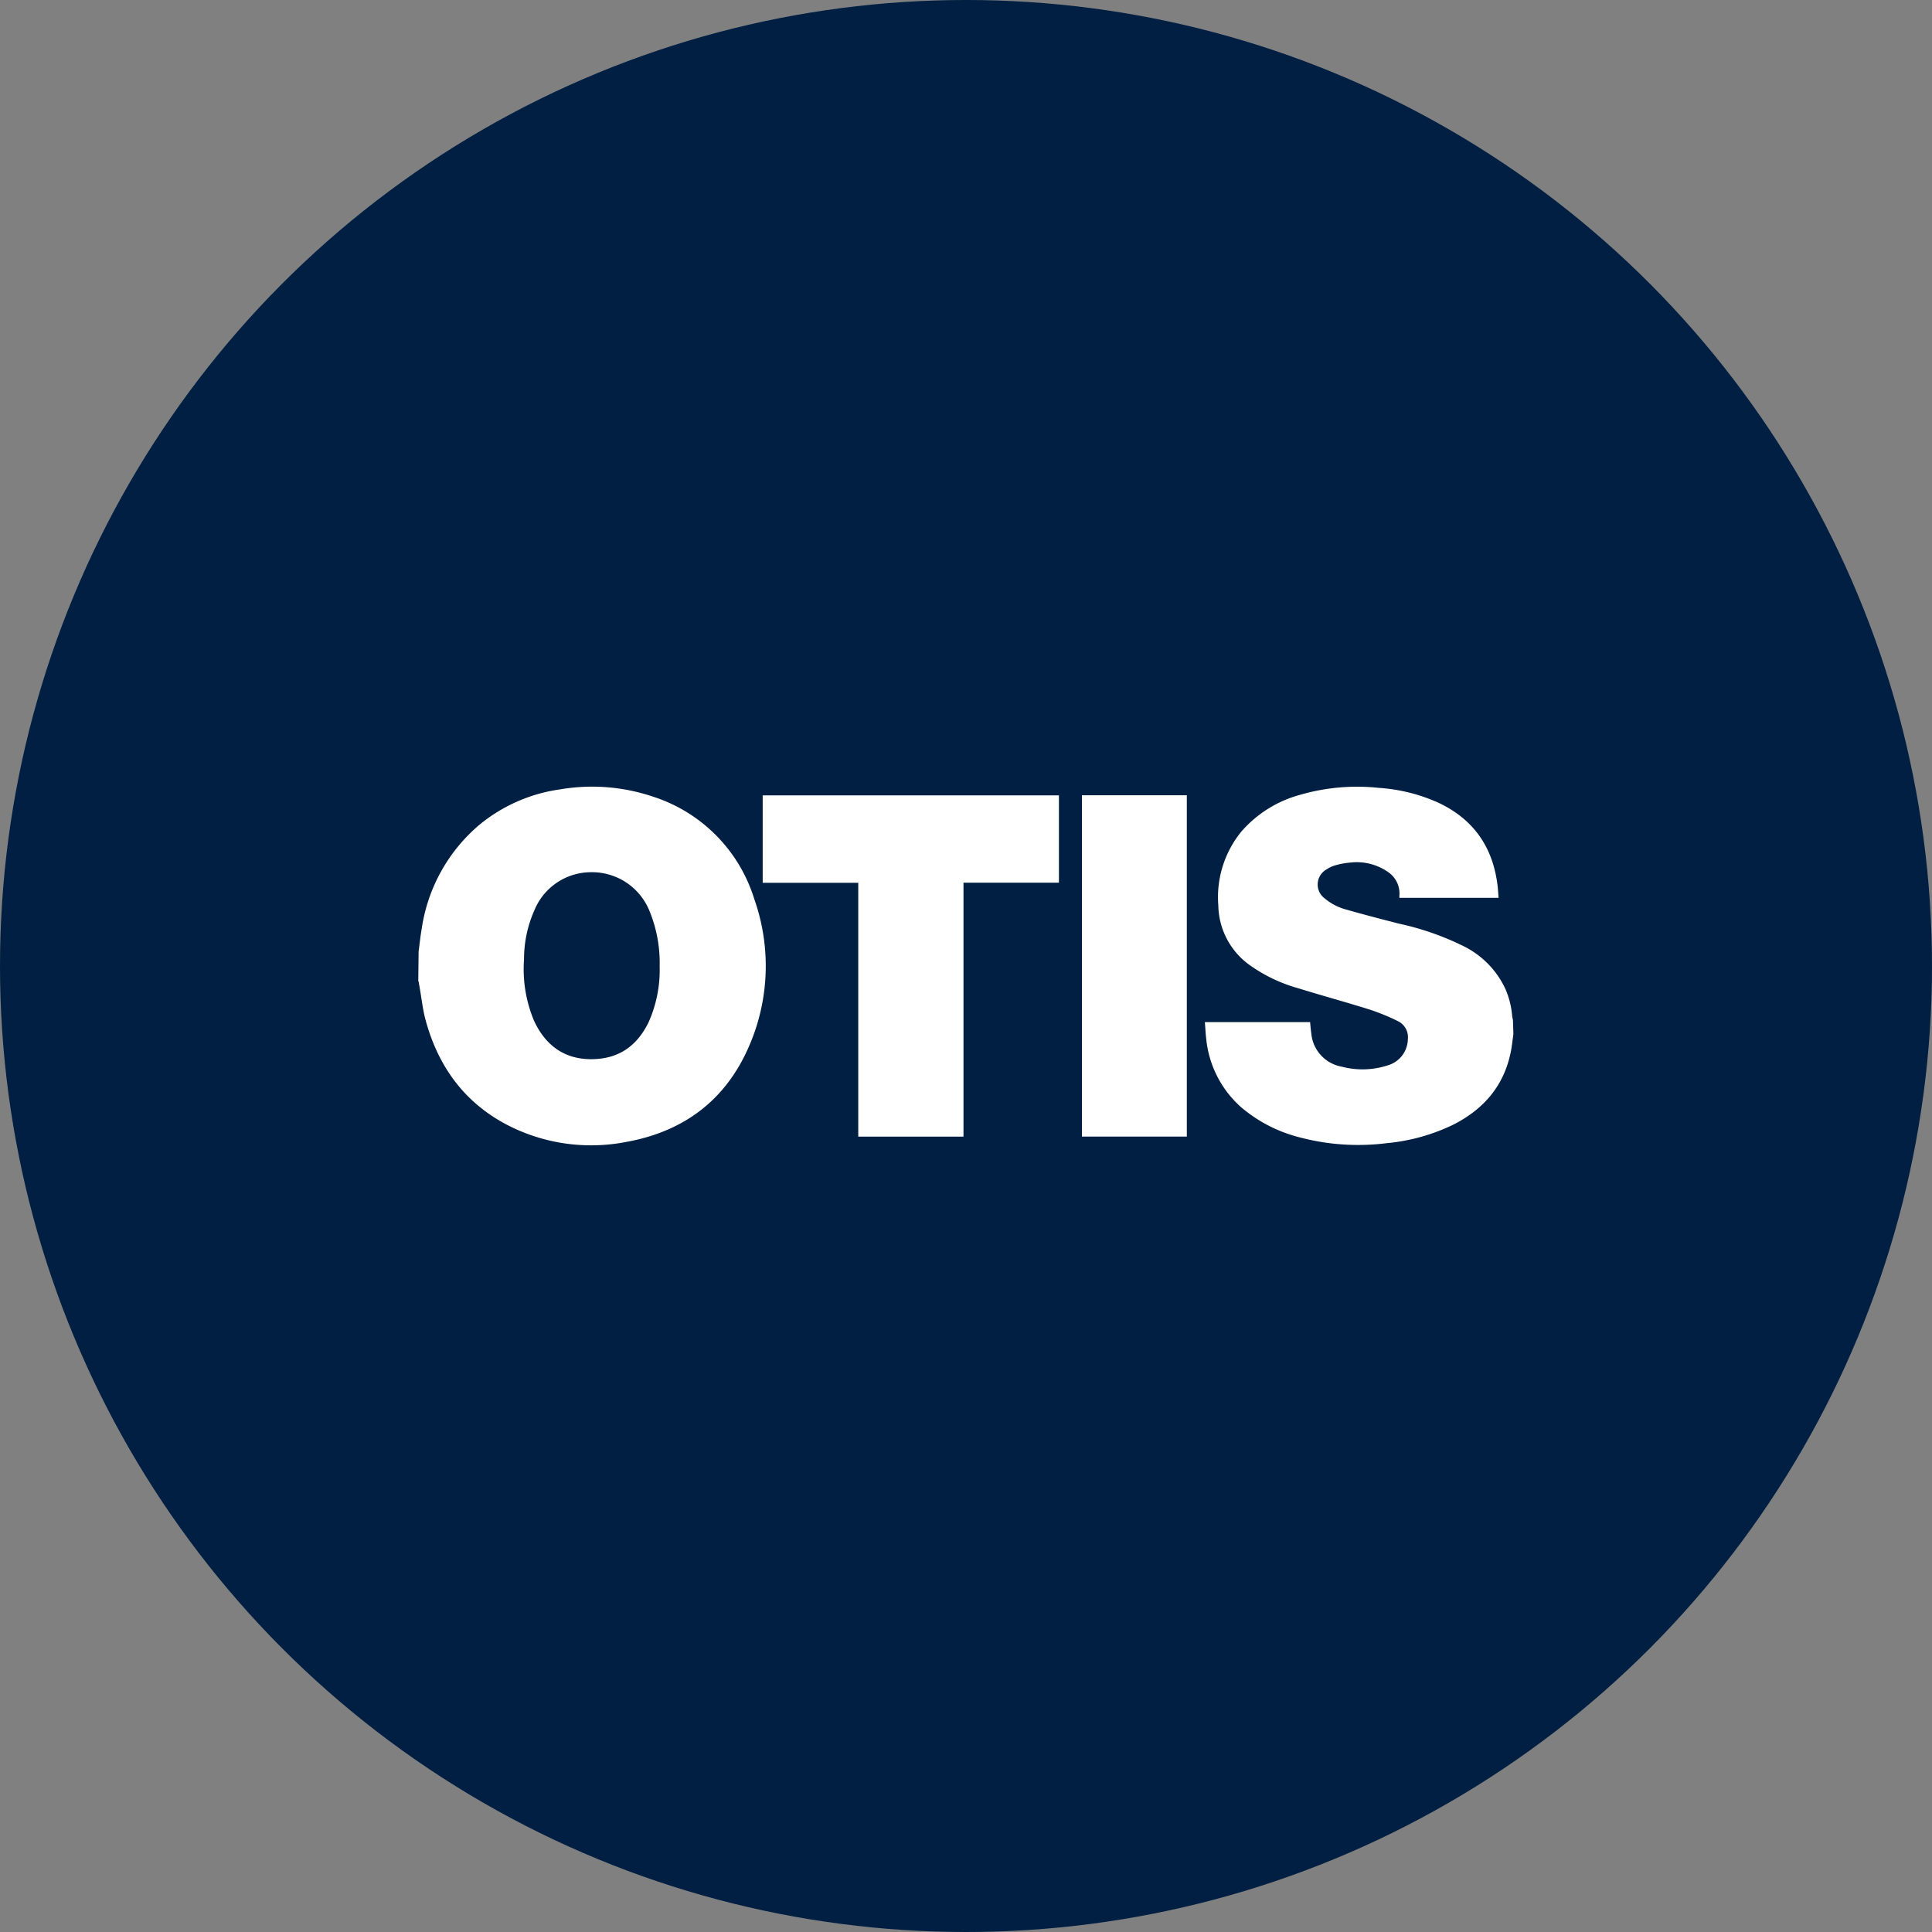 <?xml version='1.0' encoding='utf-8'?>
<svg xmlns="http://www.w3.org/2000/svg" id="Layer_1" data-name="Layer 1" viewBox="0 0 300 300" width="300" height="300"><rect x="0" y="0" width="300" height="300" fill="#808080" stroke="none"/><defs><clipPath id="bz_circular_clip"><circle cx="150.0" cy="150.0" r="150.0" /></clipPath></defs><g clip-path="url(#bz_circular_clip)"><rect x="-1.5" y="-1.5" width="303" height="303" fill="#001f42" /><path d="M65,147.76c.16-1.17.27-2.35.48-3.52a26.09,26.09,0,0,1,9-16.2A25.19,25.19,0,0,1,87,122.57a29.54,29.54,0,0,1,14.42,1.14,24.2,24.2,0,0,1,15.71,15.91,31.2,31.2,0,0,1-.78,22.75c-3.6,8.4-10.11,13.32-19.06,14.94a28.42,28.42,0,0,1-17.23-2c-7.39-3.38-11.9-9.21-14-17-.47-1.8-.64-3.68-1-5.52,0-.18-.07-.36-.11-.54Zm37.43,2.3a21.2,21.2,0,0,0-1.5-8.41,9.63,9.63,0,0,0-9.34-6.21A9.51,9.51,0,0,0,83,141.3a18.74,18.74,0,0,0-1.63,7.7,20.75,20.75,0,0,0,1.54,9.47c1.73,3.77,4.64,6,8.87,6s7.09-2,8.91-5.69a19.85,19.85,0,0,0,1.74-8.76Z" fill="#fff" /><path d="M235,160.57c-.14,1-.23,1.91-.42,2.84-1.07,5.23-4.21,8.83-8.88,11.21a30,30,0,0,1-10.36,2.89,35.44,35.44,0,0,1-13.37-.86,22.53,22.53,0,0,1-9.33-4.79,16.35,16.35,0,0,1-5.33-10.46c-.11-.87-.14-1.76-.22-2.69h16.34c.06.58.1,1.18.19,1.77a5.76,5.76,0,0,0,4.76,5.16,12.62,12.62,0,0,0,7.1-.21,4.31,4.31,0,0,0,3.13-4.07,2.76,2.76,0,0,0-1.55-2.8,33,33,0,0,0-4.49-1.83c-3.71-1.16-7.46-2.18-11.17-3.33a24,24,0,0,1-7.22-3.45,11.62,11.62,0,0,1-5-9.36,16.1,16.1,0,0,1,3.6-11.49,18.51,18.51,0,0,1,9.09-5.68,31.78,31.78,0,0,1,12.23-1.08,26.71,26.71,0,0,1,9.33,2.34c5.5,2.62,8.45,7,9.13,13,.06.56.09,1.12.14,1.74h-15.4a2.88,2.88,0,0,1,0-.42,4,4,0,0,0-1.72-3.56,8.48,8.48,0,0,0-5.9-1.5,11.86,11.86,0,0,0-2.28.41,4.77,4.77,0,0,0-1.43.66,2.69,2.69,0,0,0-1,3.68,2.66,2.66,0,0,0,.7.79,8.6,8.6,0,0,0,3.39,1.76c2.72.78,5.46,1.49,8.2,2.19a43,43,0,0,1,9.86,3.42,14,14,0,0,1,6.59,6.61,13.17,13.17,0,0,1,1.1,4.31,6,6,0,0,0,.12.61Z" fill="#fff" /><path d="M133.27,137.08H118.43V123.5h46v13.56H149.61V176.5H133.27Z" fill="#fff" /><path d="M184.29,123.49v53H168v-53Z" fill="#fff" /></g></svg>